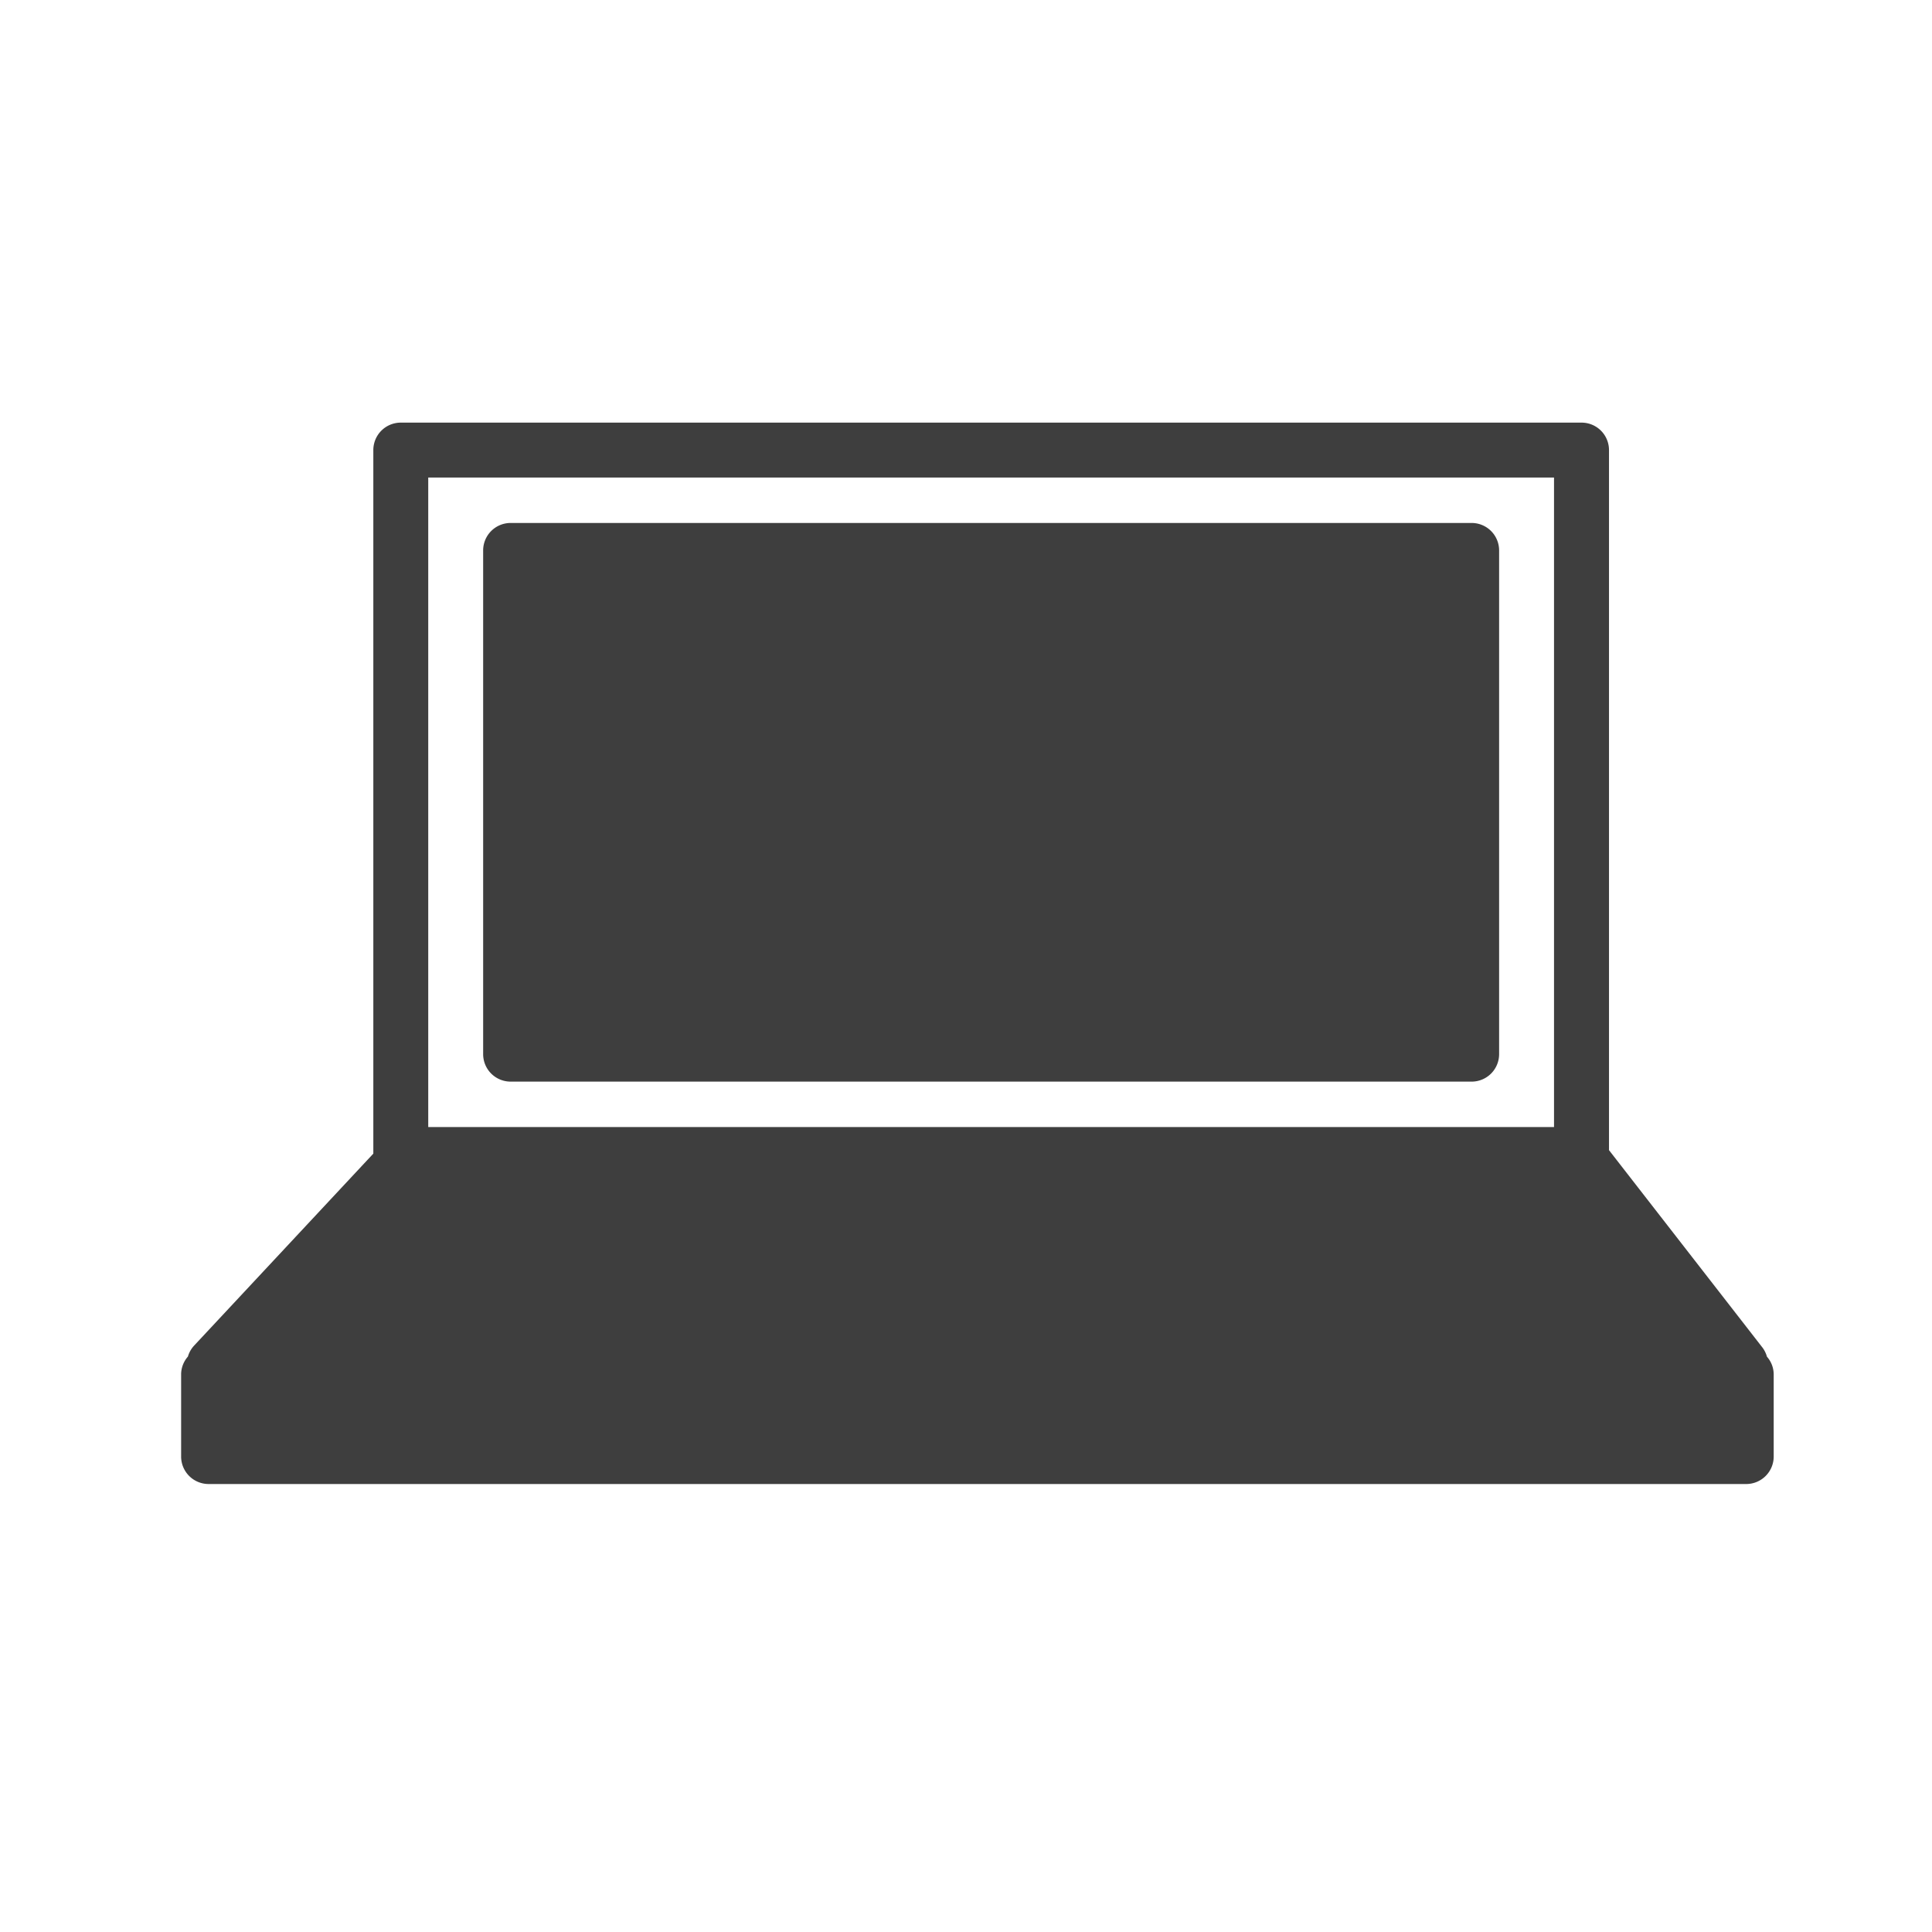 <svg xmlns="http://www.w3.org/2000/svg" xmlns:xlink="http://www.w3.org/1999/xlink" width="64" height="64" viewBox="0 0 64 64">
  <defs>
    <clipPath id="clip-path">
      <rect id="Rectangle_104" data-name="Rectangle 104" width="52.755" height="35.16" fill="none"/>
    </clipPath>
    <clipPath id="clip-Icons_-_list_items_1">
      <rect width="64" height="64"/>
    </clipPath>
  </defs>
  <g id="Icons_-_list_items_1" data-name="Icons - list items – 1" clip-path="url(#clip-Icons_-_list_items_1)">
    <g id="Group_178" data-name="Group 178" transform="translate(6 14)">
      <g id="Group_177" data-name="Group 177" transform="translate(0 0)" clip-path="url(#clip-path)">
        <path id="Path_1029" data-name="Path 1029" d="M43.745,3.655H11.91a.91.91,0,0,0-.91.91V21.251a.91.91,0,0,0,.91.91H43.745a.91.91,0,0,0,.91-.91V4.565a.91.91,0,0,0-.91-.91" transform="translate(-0.995 -0.331)" fill="#3e3e3e"/>
        <path id="Path_1030" data-name="Path 1030" d="M52.533,30.945a.908.908,0,0,0-.145-.3L47.3,24.1V.91a.909.909,0,0,0-.91-.91H7.277a.909.909,0,0,0-.91.91V24.215L.42,30.586a.9.9,0,0,0-.195.352A.9.9,0,0,0,0,31.521V34.25a.91.91,0,0,0,.91.91H51.846a.91.91,0,0,0,.91-.91V31.521a.892.892,0,0,0-.222-.577M8.186,1.819H45.479V23.335H8.186Z" transform="translate(0 0)" fill="#3e3e3e"/>
      </g>
    </g>
  </g>
</svg>
